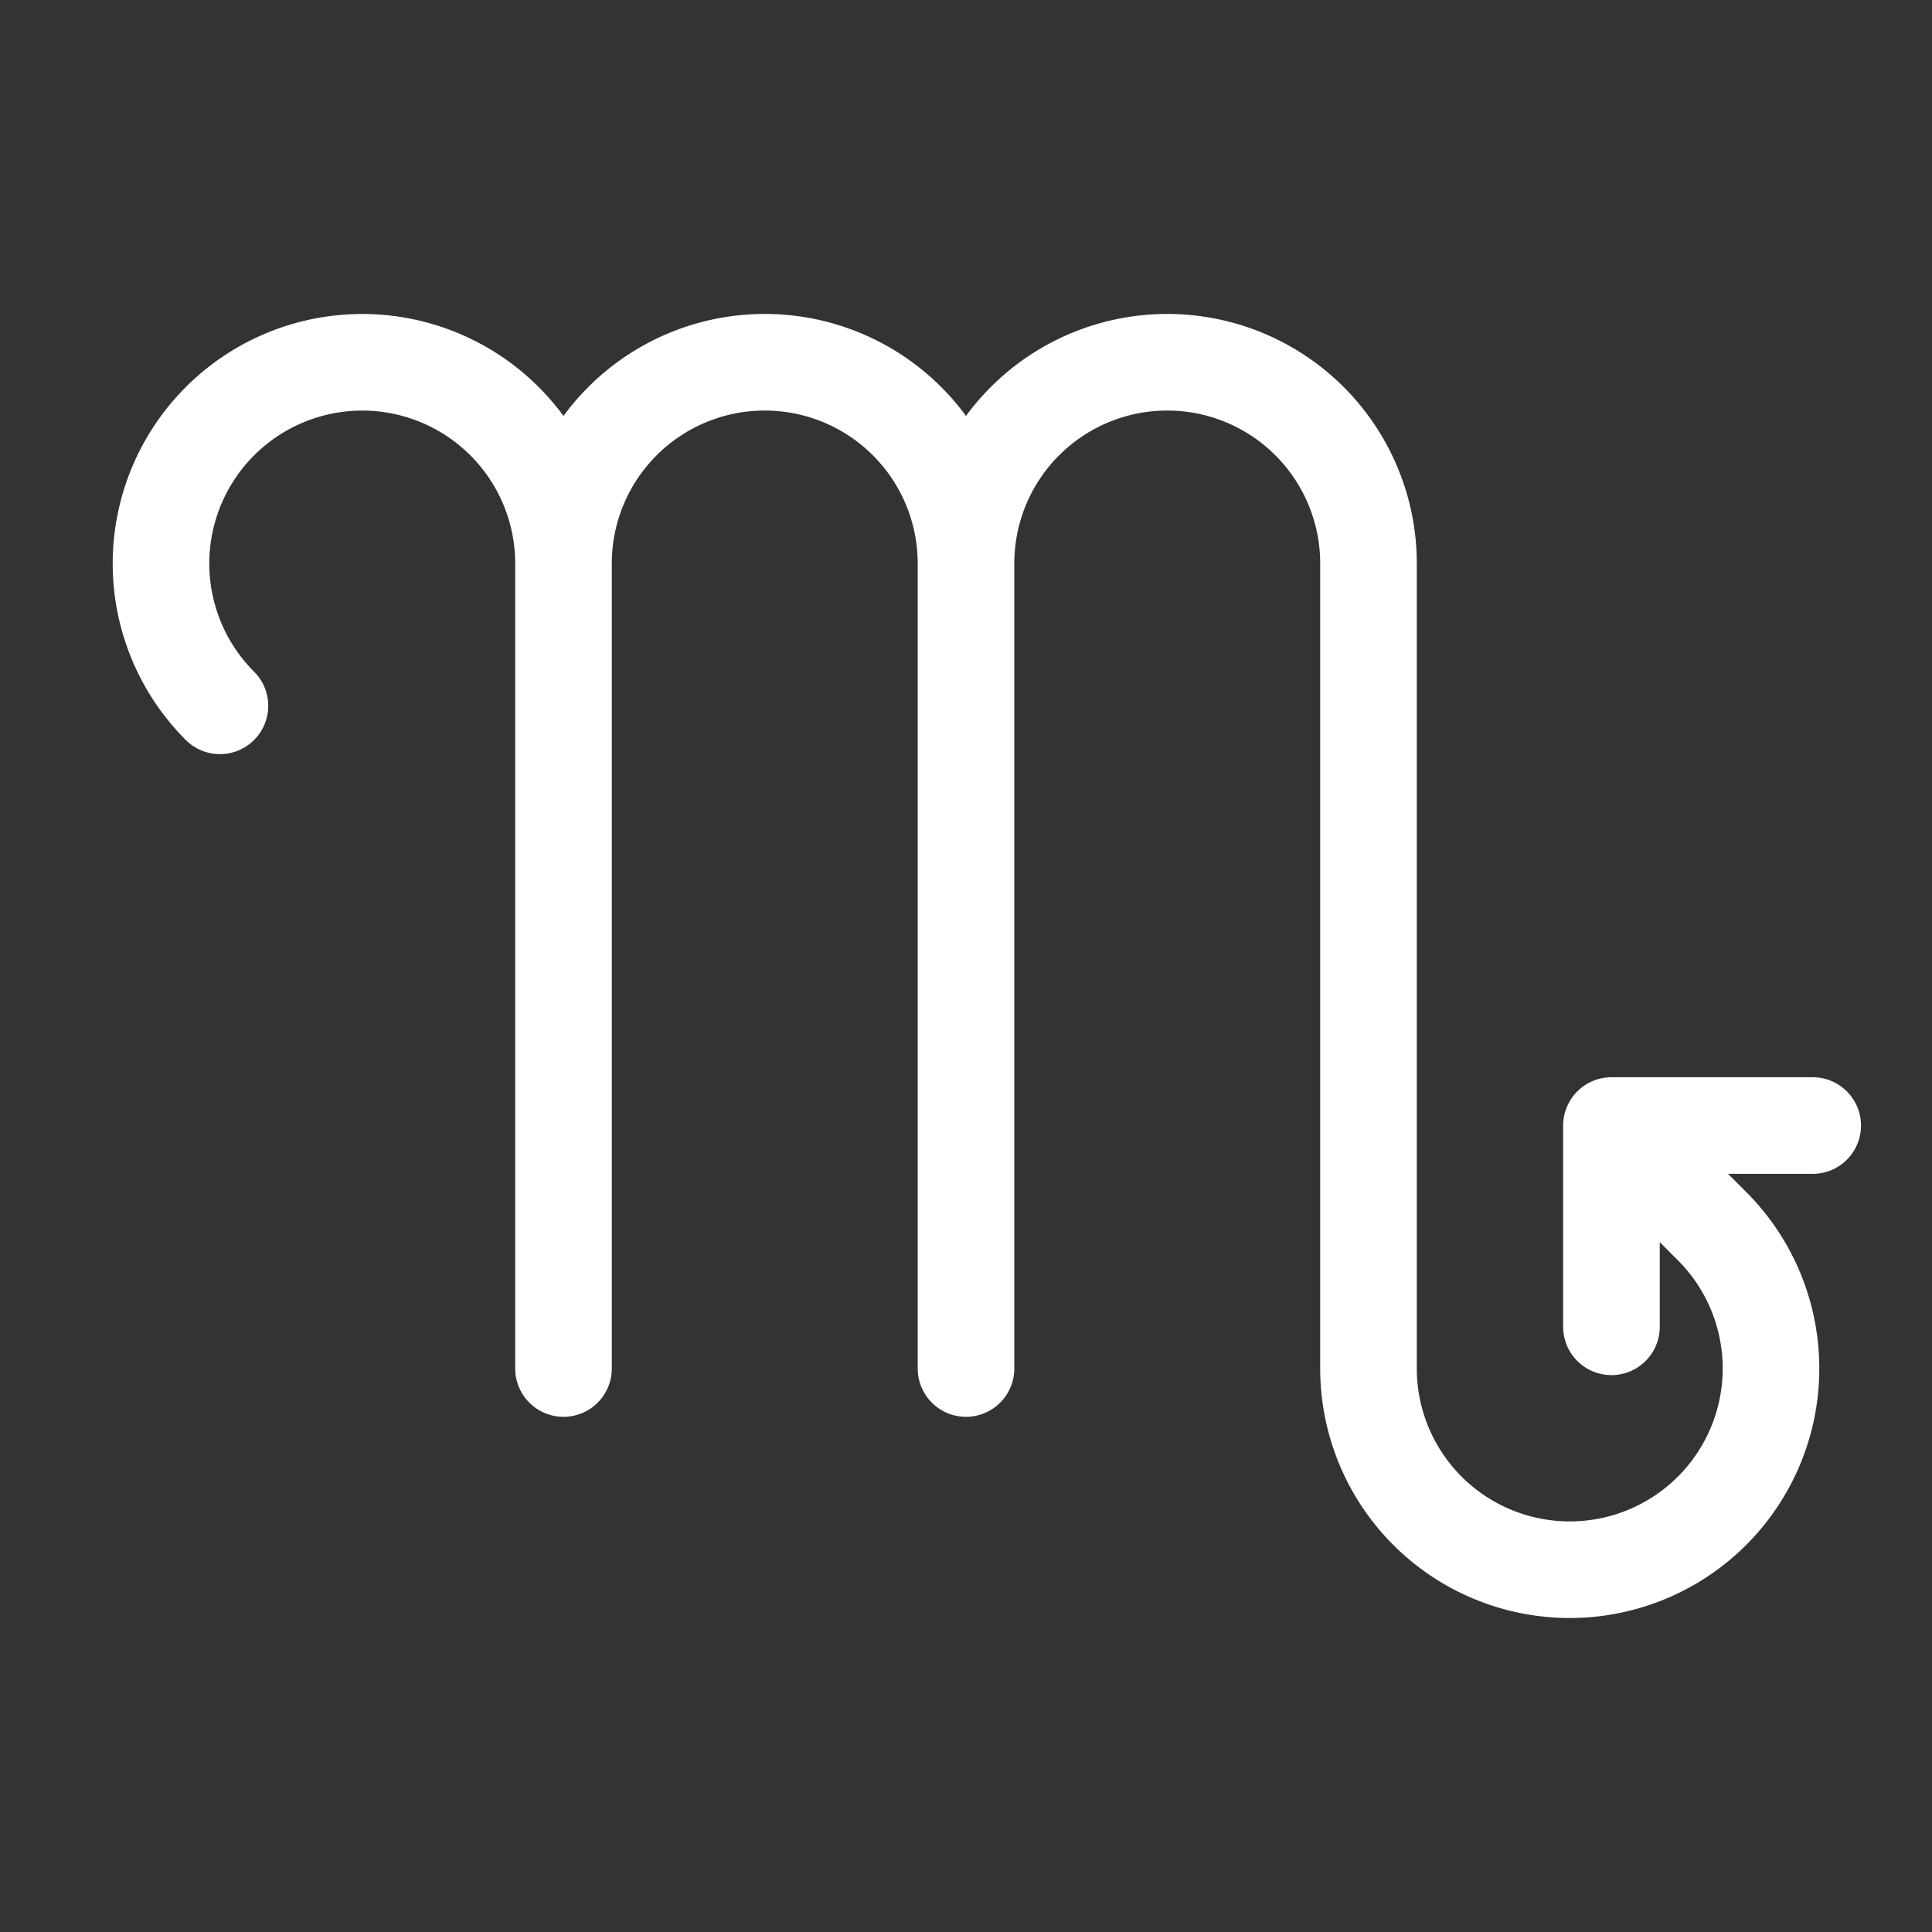 <svg width="16" height="16" viewBox="0 0 12 12" xmlns="http://www.w3.org/2000/svg"><rect x="0" y="0" width="12" height="12" fill="#333333" stroke="none"/><path style="fill:none;stroke:#fff;stroke-width:.6;stroke-linecap:round;stroke-linejoin:round;stroke-miterlimit:4;stroke-dasharray:none;stroke-opacity:1" d="M10.009 8.241v-1.25h1.25M1.366 4.384A1.25 1.25 0 1 1 3.5 3.5v5m0-5a1.25 1.25 0 0 1 2.5 0v5m0-5a1.25 1.25 0 0 1 2.5 0v5a1.25 1.25 0 1 0 2.134-.884l-.5-.5"/></svg>